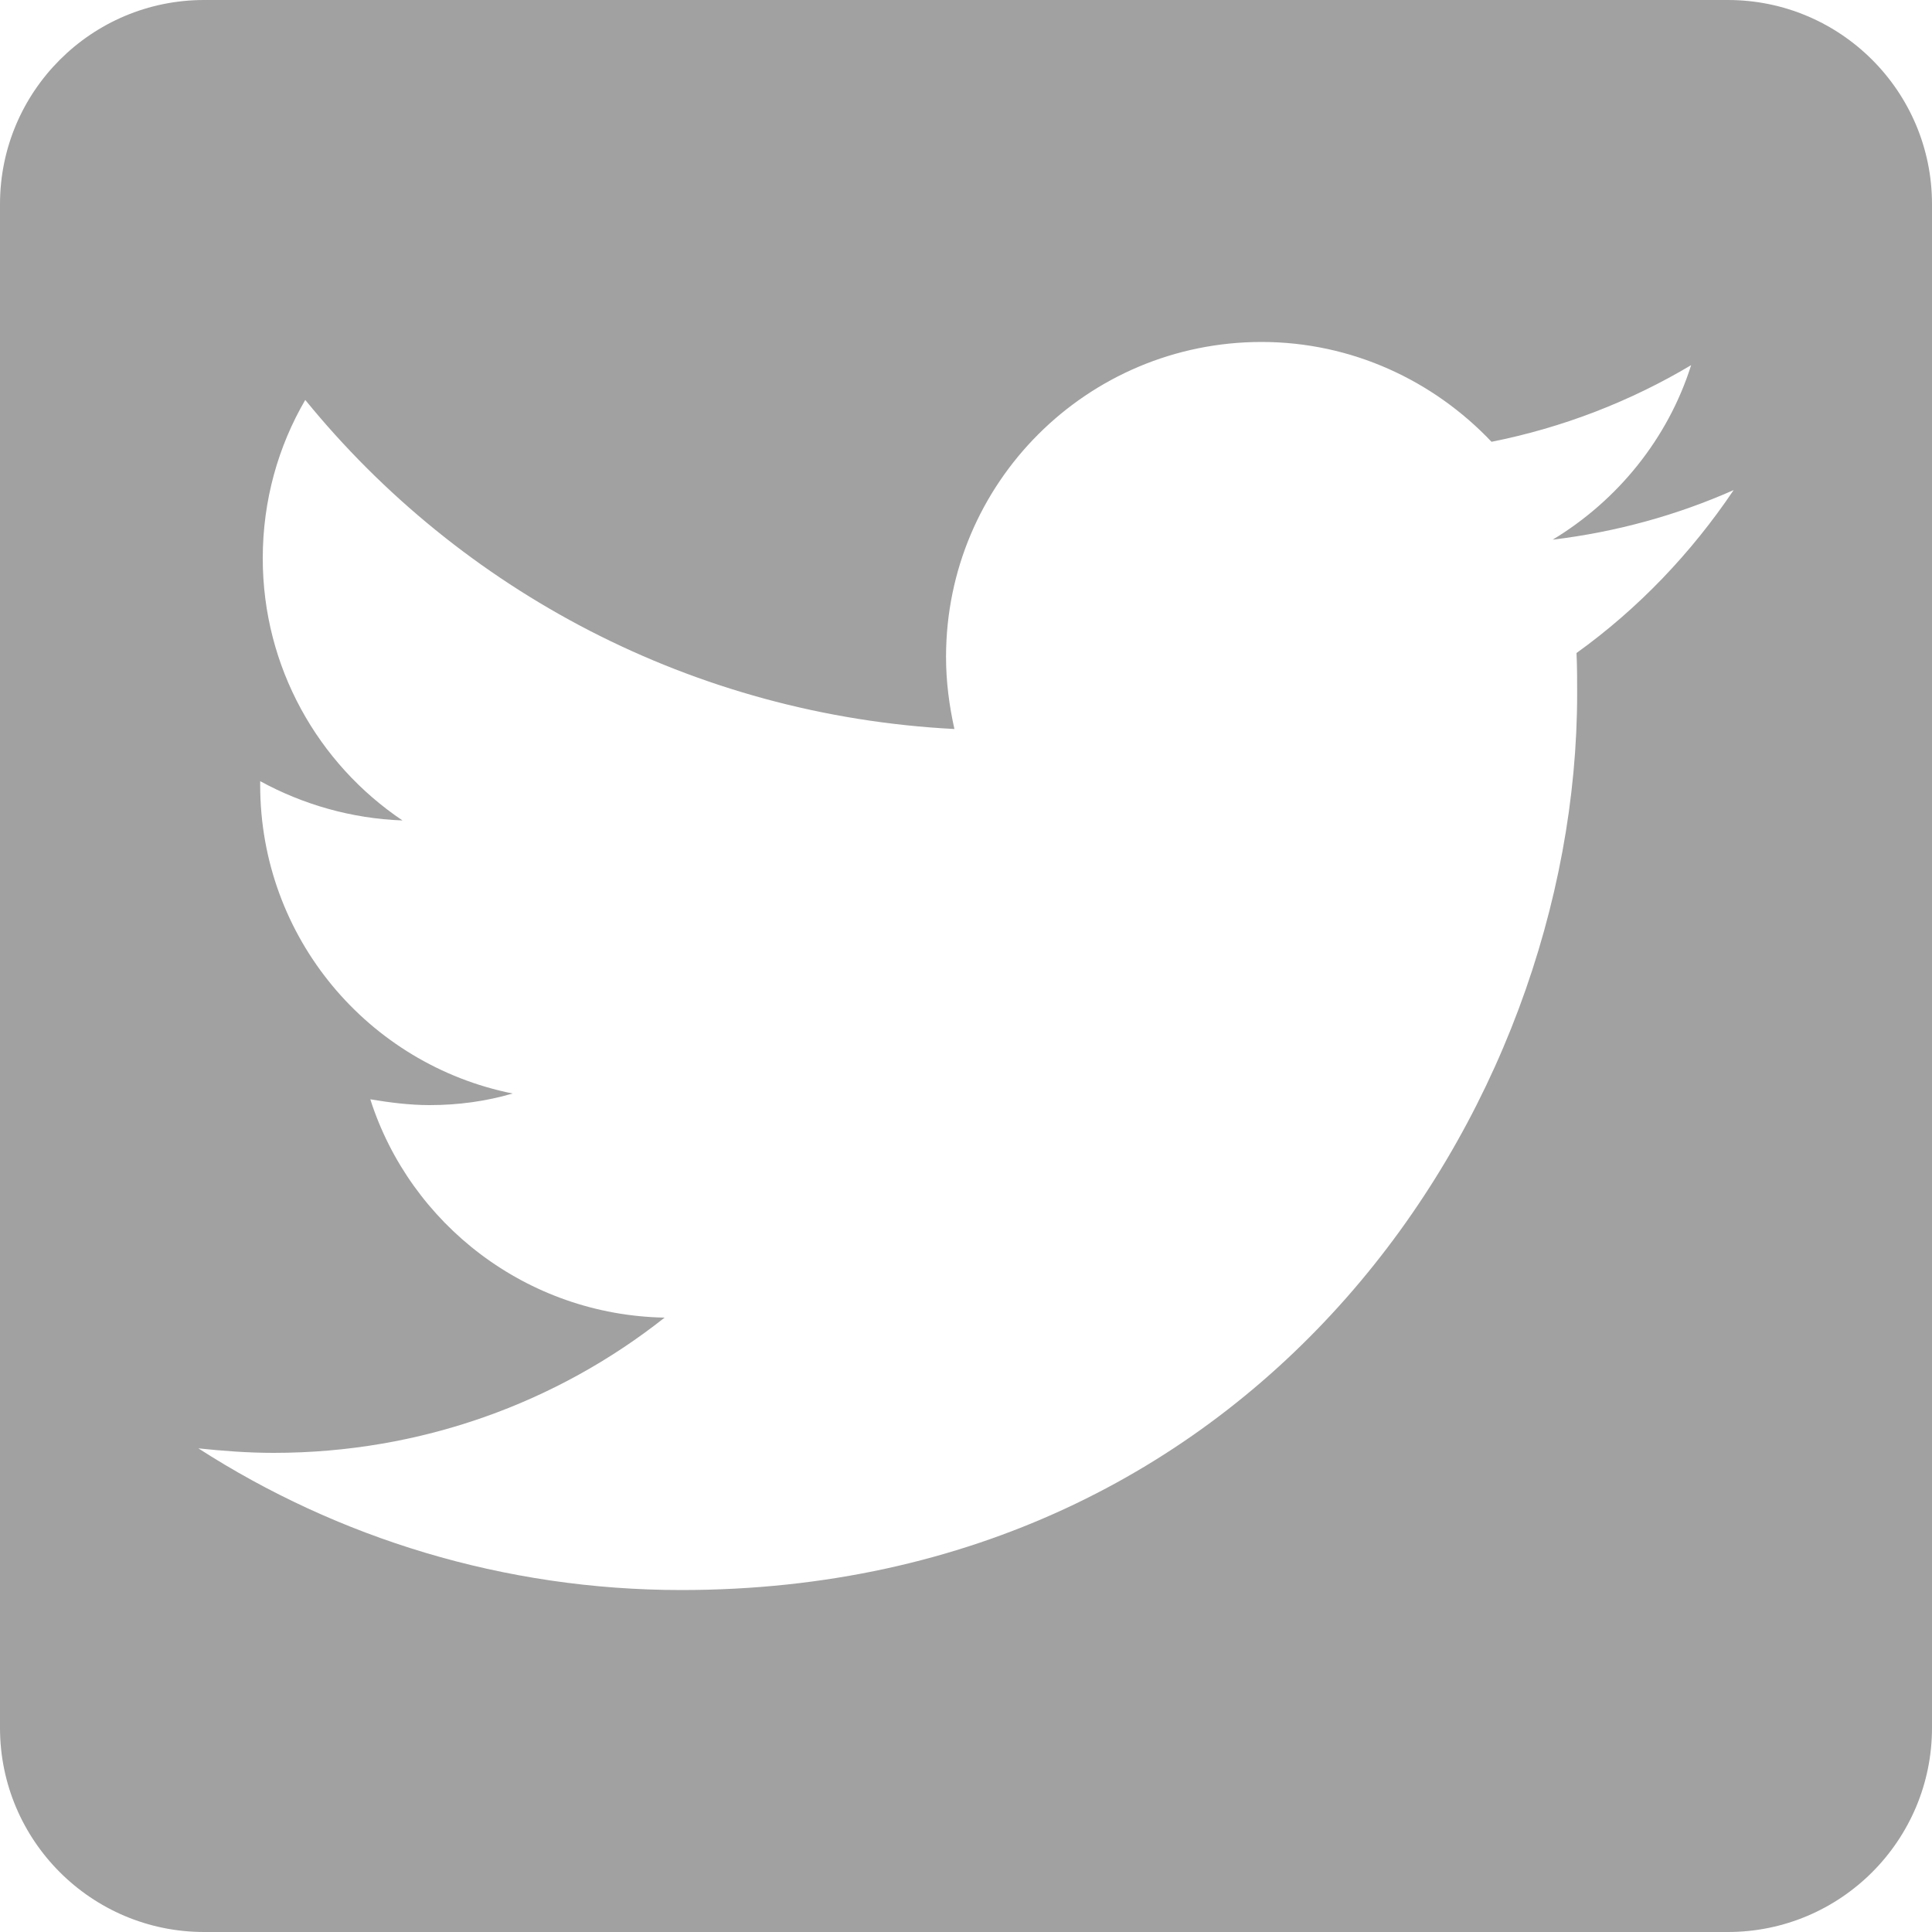 <?xml version="1.0" encoding="utf-8"?>
<!-- Generator: Avocode 2.5.3 - http://avocode.com -->
<svg height="30" width="30" xmlns:xlink="http://www.w3.org/1999/xlink" xmlns="http://www.w3.org/2000/svg" viewBox="0 0 30 30">
    <path fill="#a1a1a1" fill-rule="evenodd" d="M 24.48 10.14 C 24.49 10.35 24.49 10.56 24.49 10.77 C 24.49 17.23 19.57 24.69 10.58 24.69 C 7.82 24.69 5.24 23.88 3.08 22.49 C 3.46 22.53 3.85 22.56 4.25 22.56 C 6.54 22.56 8.65 21.78 10.32 20.46 C 8.18 20.42 6.37 19.01 5.75 17.07 C 6.05 17.12 6.36 17.16 6.67 17.16 C 7.12 17.16 7.55 17.1 7.96 16.98 C 5.72 16.53 4.04 14.56 4.04 12.19 C 4.04 12.17 4.04 12.15 4.04 12.13 C 4.7 12.49 5.45 12.71 6.25 12.74 C 4.94 11.86 4.08 10.36 4.08 8.67 C 4.08 7.77 4.32 6.93 4.74 6.21 C 7.15 9.17 10.76 11.11 14.82 11.32 C 14.74 10.96 14.69 10.59 14.69 10.2 C 14.69 7.5 16.88 5.31 19.59 5.31 C 20.99 5.31 22.26 5.91 23.16 6.86 C 24.27 6.64 25.32 6.23 26.26 5.67 C 25.9 6.81 25.12 7.77 24.11 8.38 C 25.1 8.26 26.04 8 26.92 7.61 C 26.26 8.59 25.44 9.45 24.48 10.14 M 26.83 0 L 3.17 0 C 1.42 0 0 1.42 0 3.17 L 0 26.83 C 0 28.58 1.42 30 3.17 30 L 26.83 30 C 28.58 30 30 28.58 30 26.83 L 30 3.17 C 30 1.42 28.58 0 26.83 0" />
</svg>